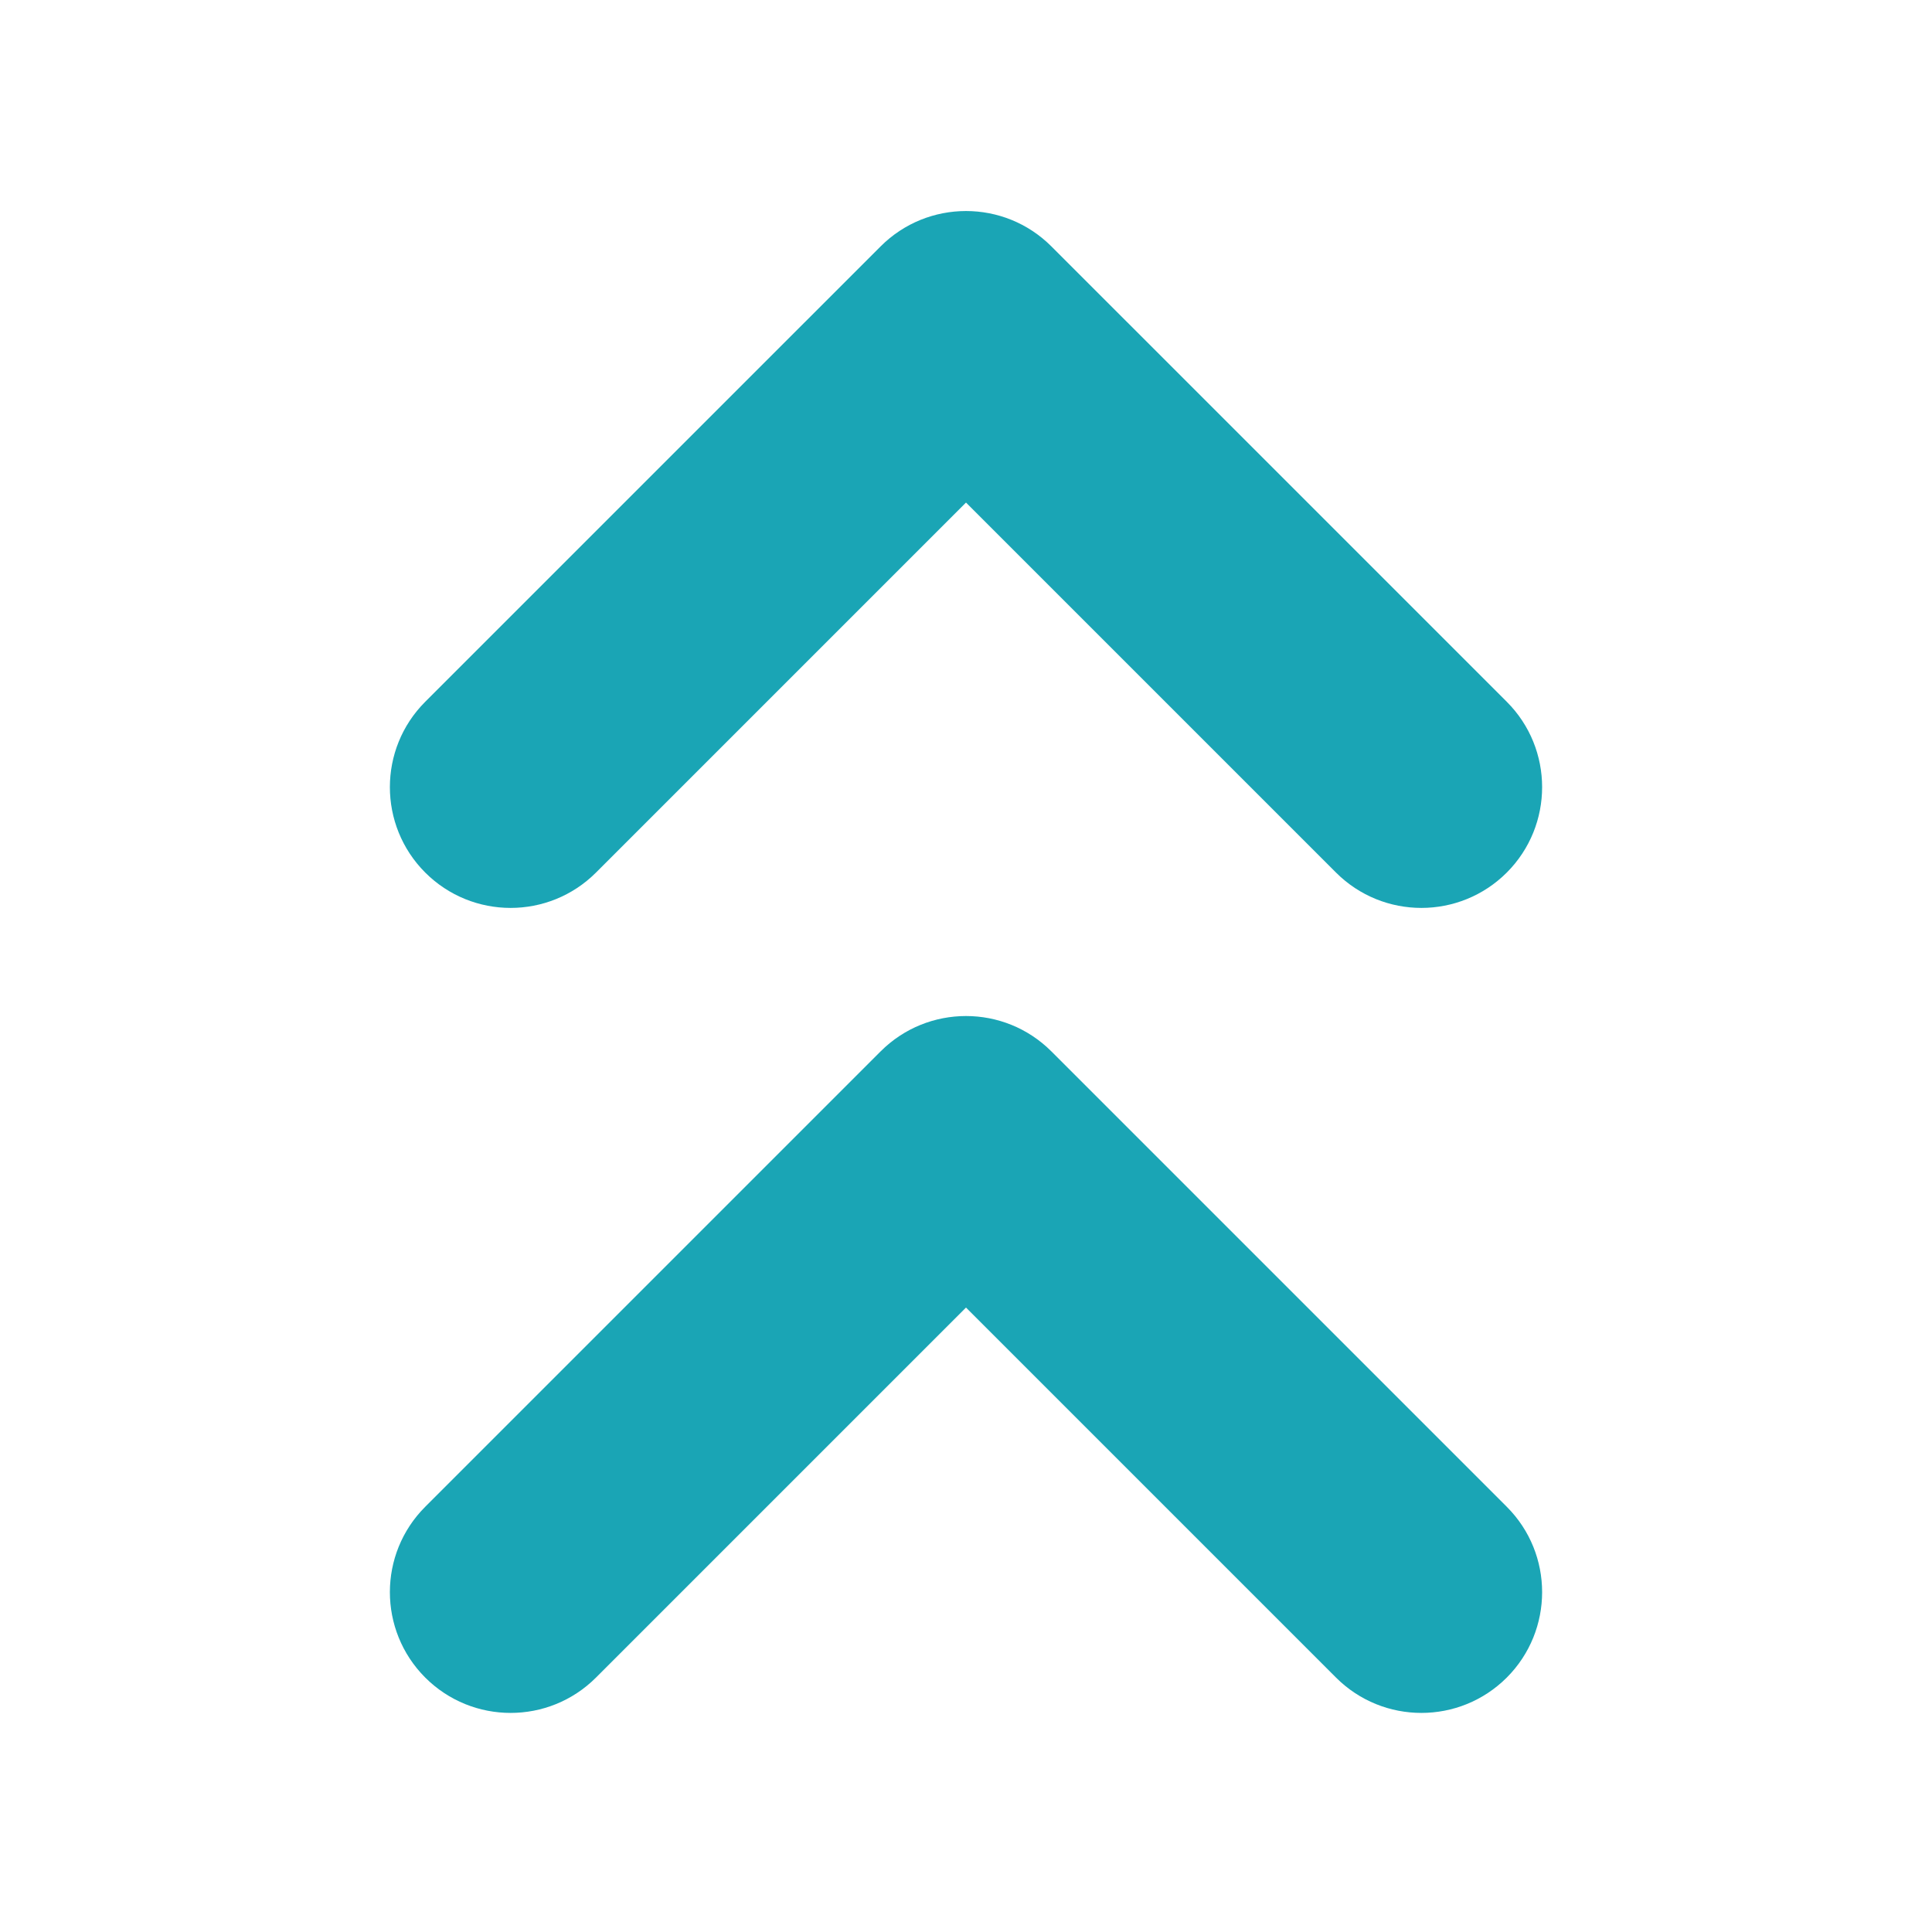 <svg width="24" height="24" viewBox="0 0 24 24" fill="none" xmlns="http://www.w3.org/2000/svg">
<path fill-rule="evenodd" clip-rule="evenodd" d="M10.939 3.061C11.525 2.475 12.475 2.475 13.061 3.061L18.718 8.718C19.303 9.303 19.303 10.253 18.718 10.839C18.132 11.425 17.182 11.425 16.596 10.839L12 6.243L7.404 10.839C6.818 11.425 5.868 11.425 5.282 10.839C4.697 10.253 4.697 9.303 5.282 8.718L10.939 3.061Z" fill="#1AA5B5"/>
<path fill-rule="evenodd" clip-rule="evenodd" d="M10.939 13.061C11.525 12.475 12.475 12.475 13.061 13.061L18.718 18.718C19.303 19.303 19.303 20.253 18.718 20.839C18.132 21.425 17.182 21.425 16.596 20.839L12 16.243L7.404 20.839C6.818 21.425 5.868 21.425 5.282 20.839C4.697 20.253 4.697 19.303 5.282 18.718L10.939 13.061Z" fill="#1AA5B5"/>
</svg>
